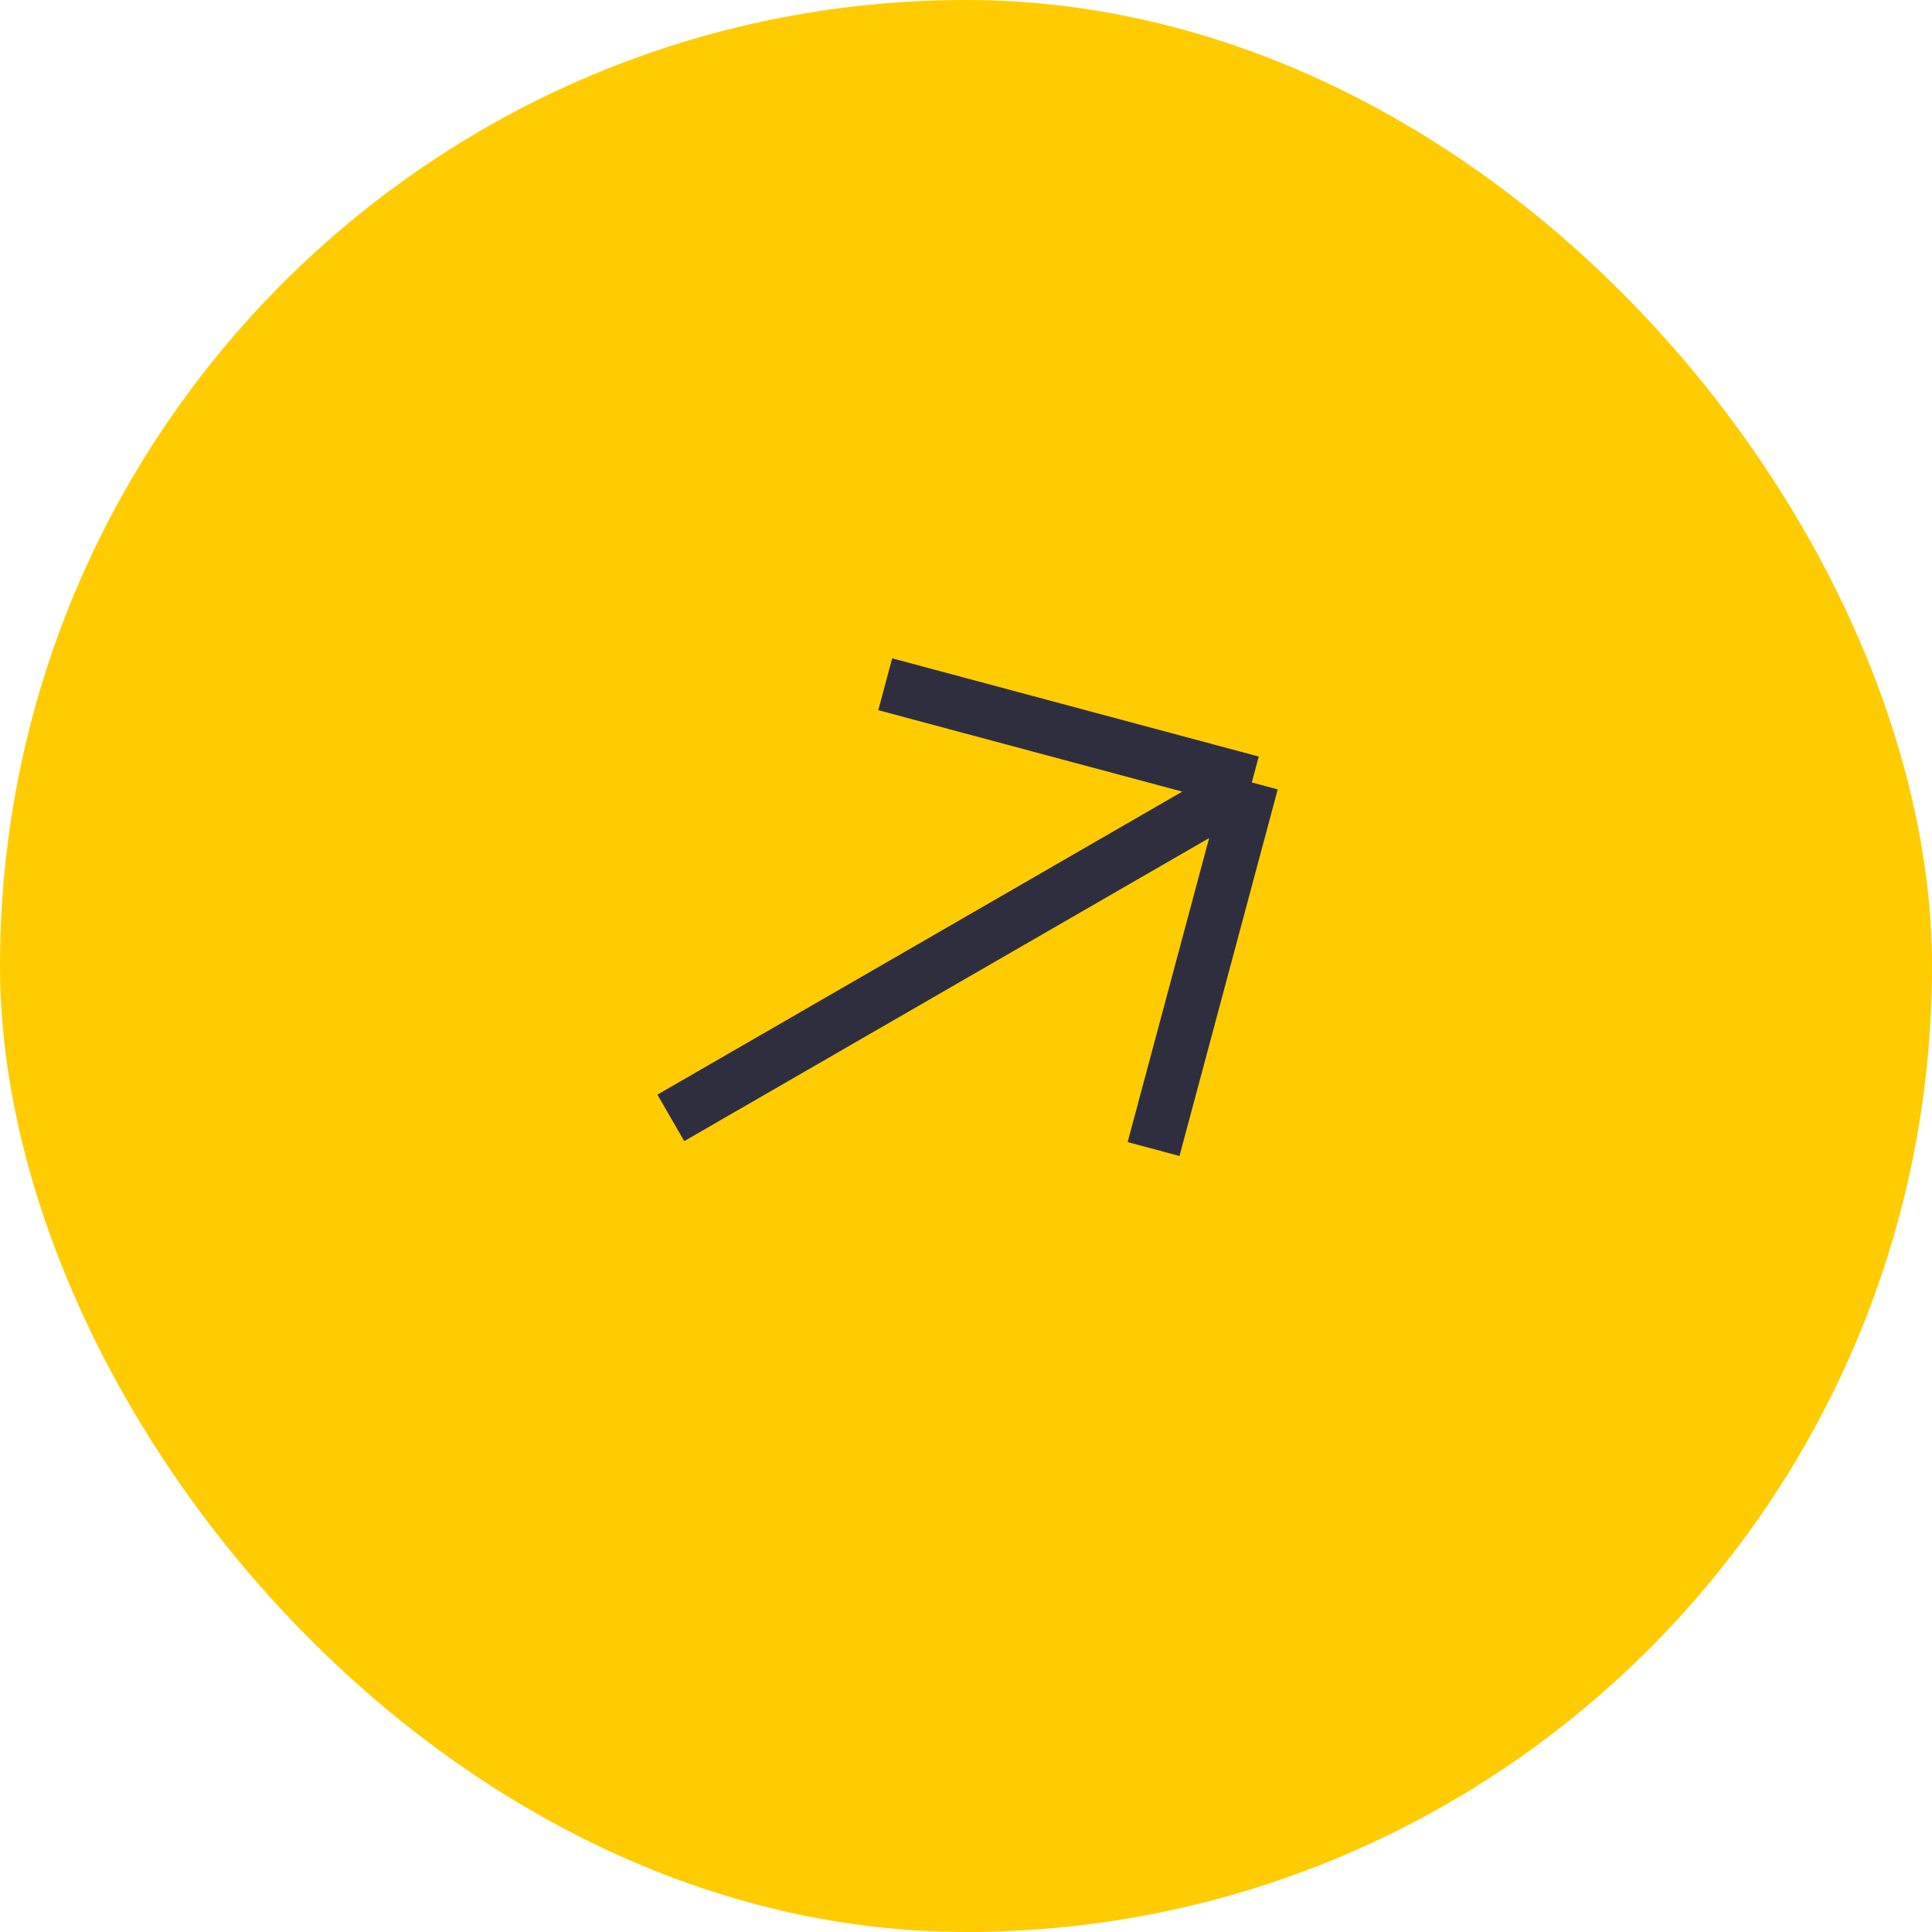 <?xml version="1.0" encoding="UTF-8"?> <svg xmlns="http://www.w3.org/2000/svg" width="72" height="72" viewBox="0 0 72 72" fill="none"><rect width="72" height="72" rx="36" fill="#FFCC02"></rect><path d="M25 41.66L46.651 29.16M46.651 29.16L32.99 25.5M46.651 29.16L42.99 42.821" stroke="#2F2E3F" stroke-width="2"></path></svg> 